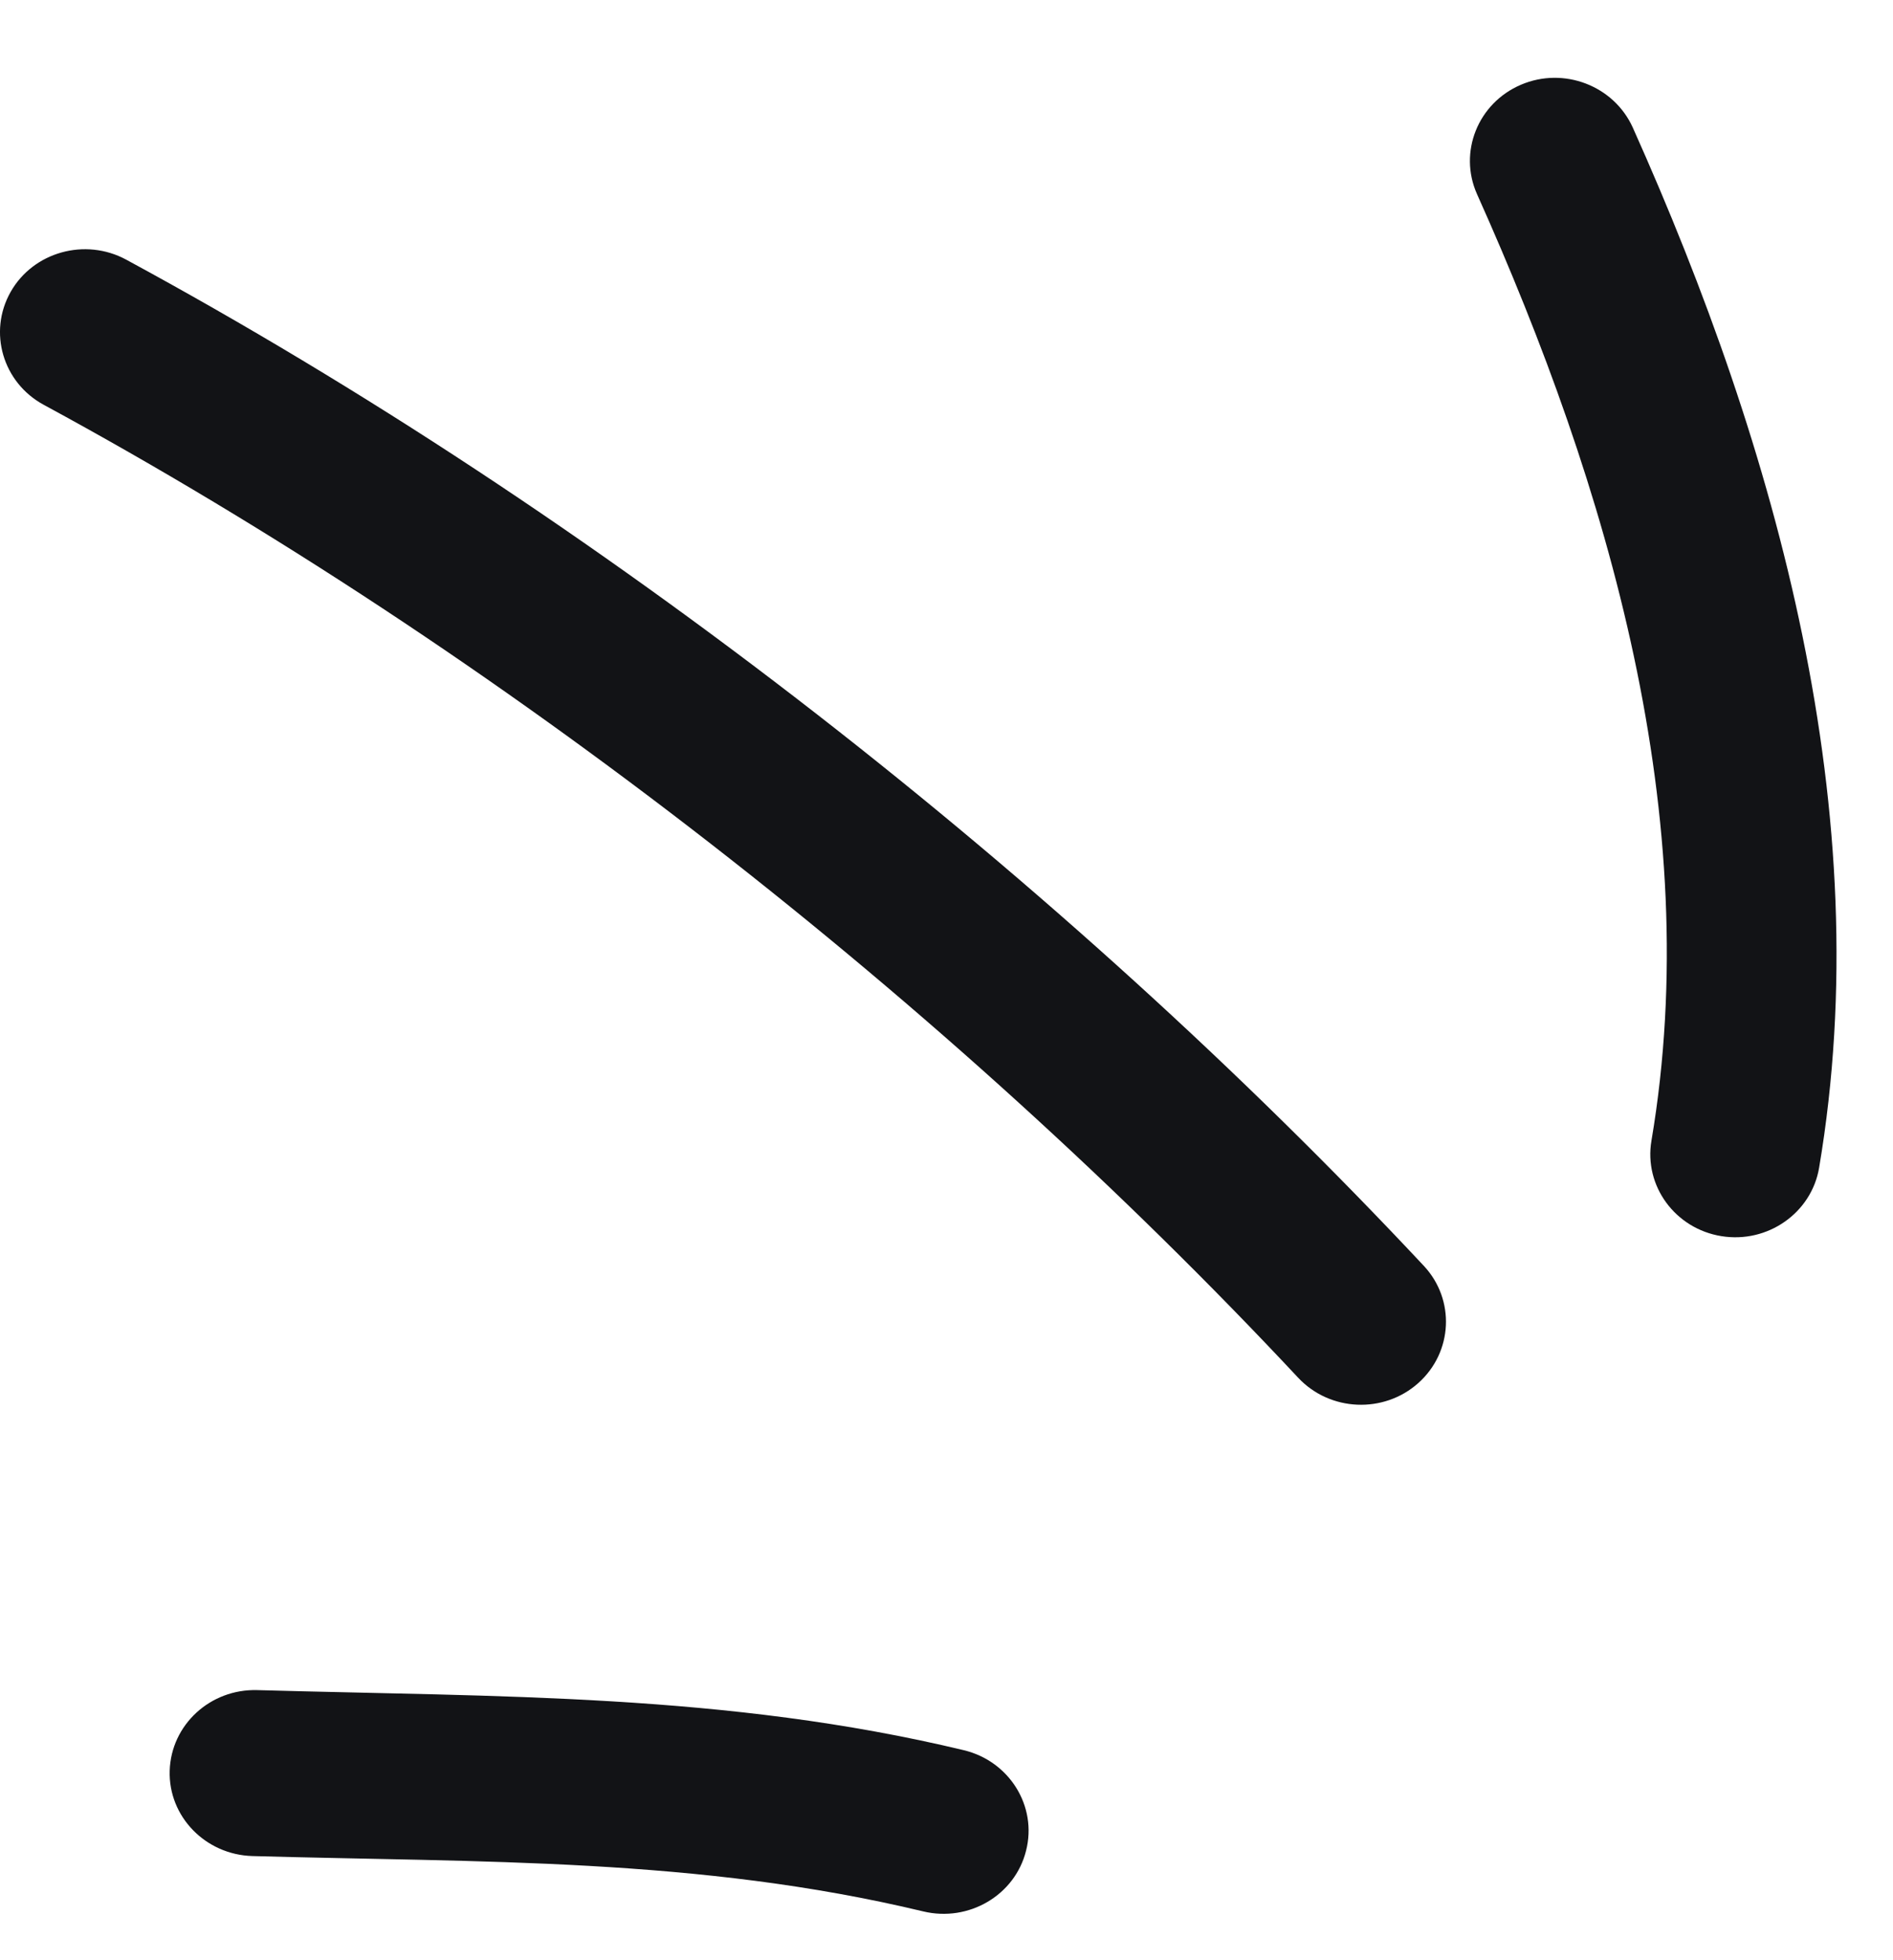 <svg width="28" height="29" viewBox="0 0 28 29" fill="none" xmlns="http://www.w3.org/2000/svg">
<g clip-path="url(#clip0_3222_14427)">
<path fill-rule="evenodd" clip-rule="evenodd" d="M14.256 25.893C10.745 25.05 7.365 25.105 3.805 25.004C3.109 24.984 2.531 25.518 2.51 26.196C2.489 26.873 3.038 27.439 3.733 27.459C7.11 27.555 10.322 27.478 13.656 28.278C14.331 28.44 15.014 28.037 15.177 27.379C15.345 26.721 14.93 26.055 14.256 25.893Z" fill="#121316"/>
<path fill-rule="evenodd" clip-rule="evenodd" d="M21.059 18.726C15.706 13.003 8.819 7.61 1.866 3.841C1.259 3.513 0.492 3.727 0.157 4.319C-0.178 4.912 0.04 5.66 0.647 5.989C7.37 9.634 14.03 14.849 19.203 20.384C19.672 20.884 20.468 20.918 20.979 20.461C21.49 20.004 21.528 19.227 21.059 18.726Z" fill="#121316"/>
<path fill-rule="evenodd" clip-rule="evenodd" d="M26.907 17.277C27.791 12.042 26.283 6.647 24.151 1.887C23.87 1.266 23.129 0.983 22.496 1.254C21.86 1.526 21.57 2.251 21.847 2.872C23.791 7.207 25.232 12.109 24.427 16.877C24.314 17.546 24.779 18.178 25.462 18.288C26.145 18.399 26.794 17.945 26.907 17.277Z" fill="#121316"/>
</g>
<defs>
<clipPath id="clip0_3222_14427">
<rect width="27.164" height="28.345" fill="white" transform="translate(0 0.56)"/>
</clipPath>
</defs>
</svg>
